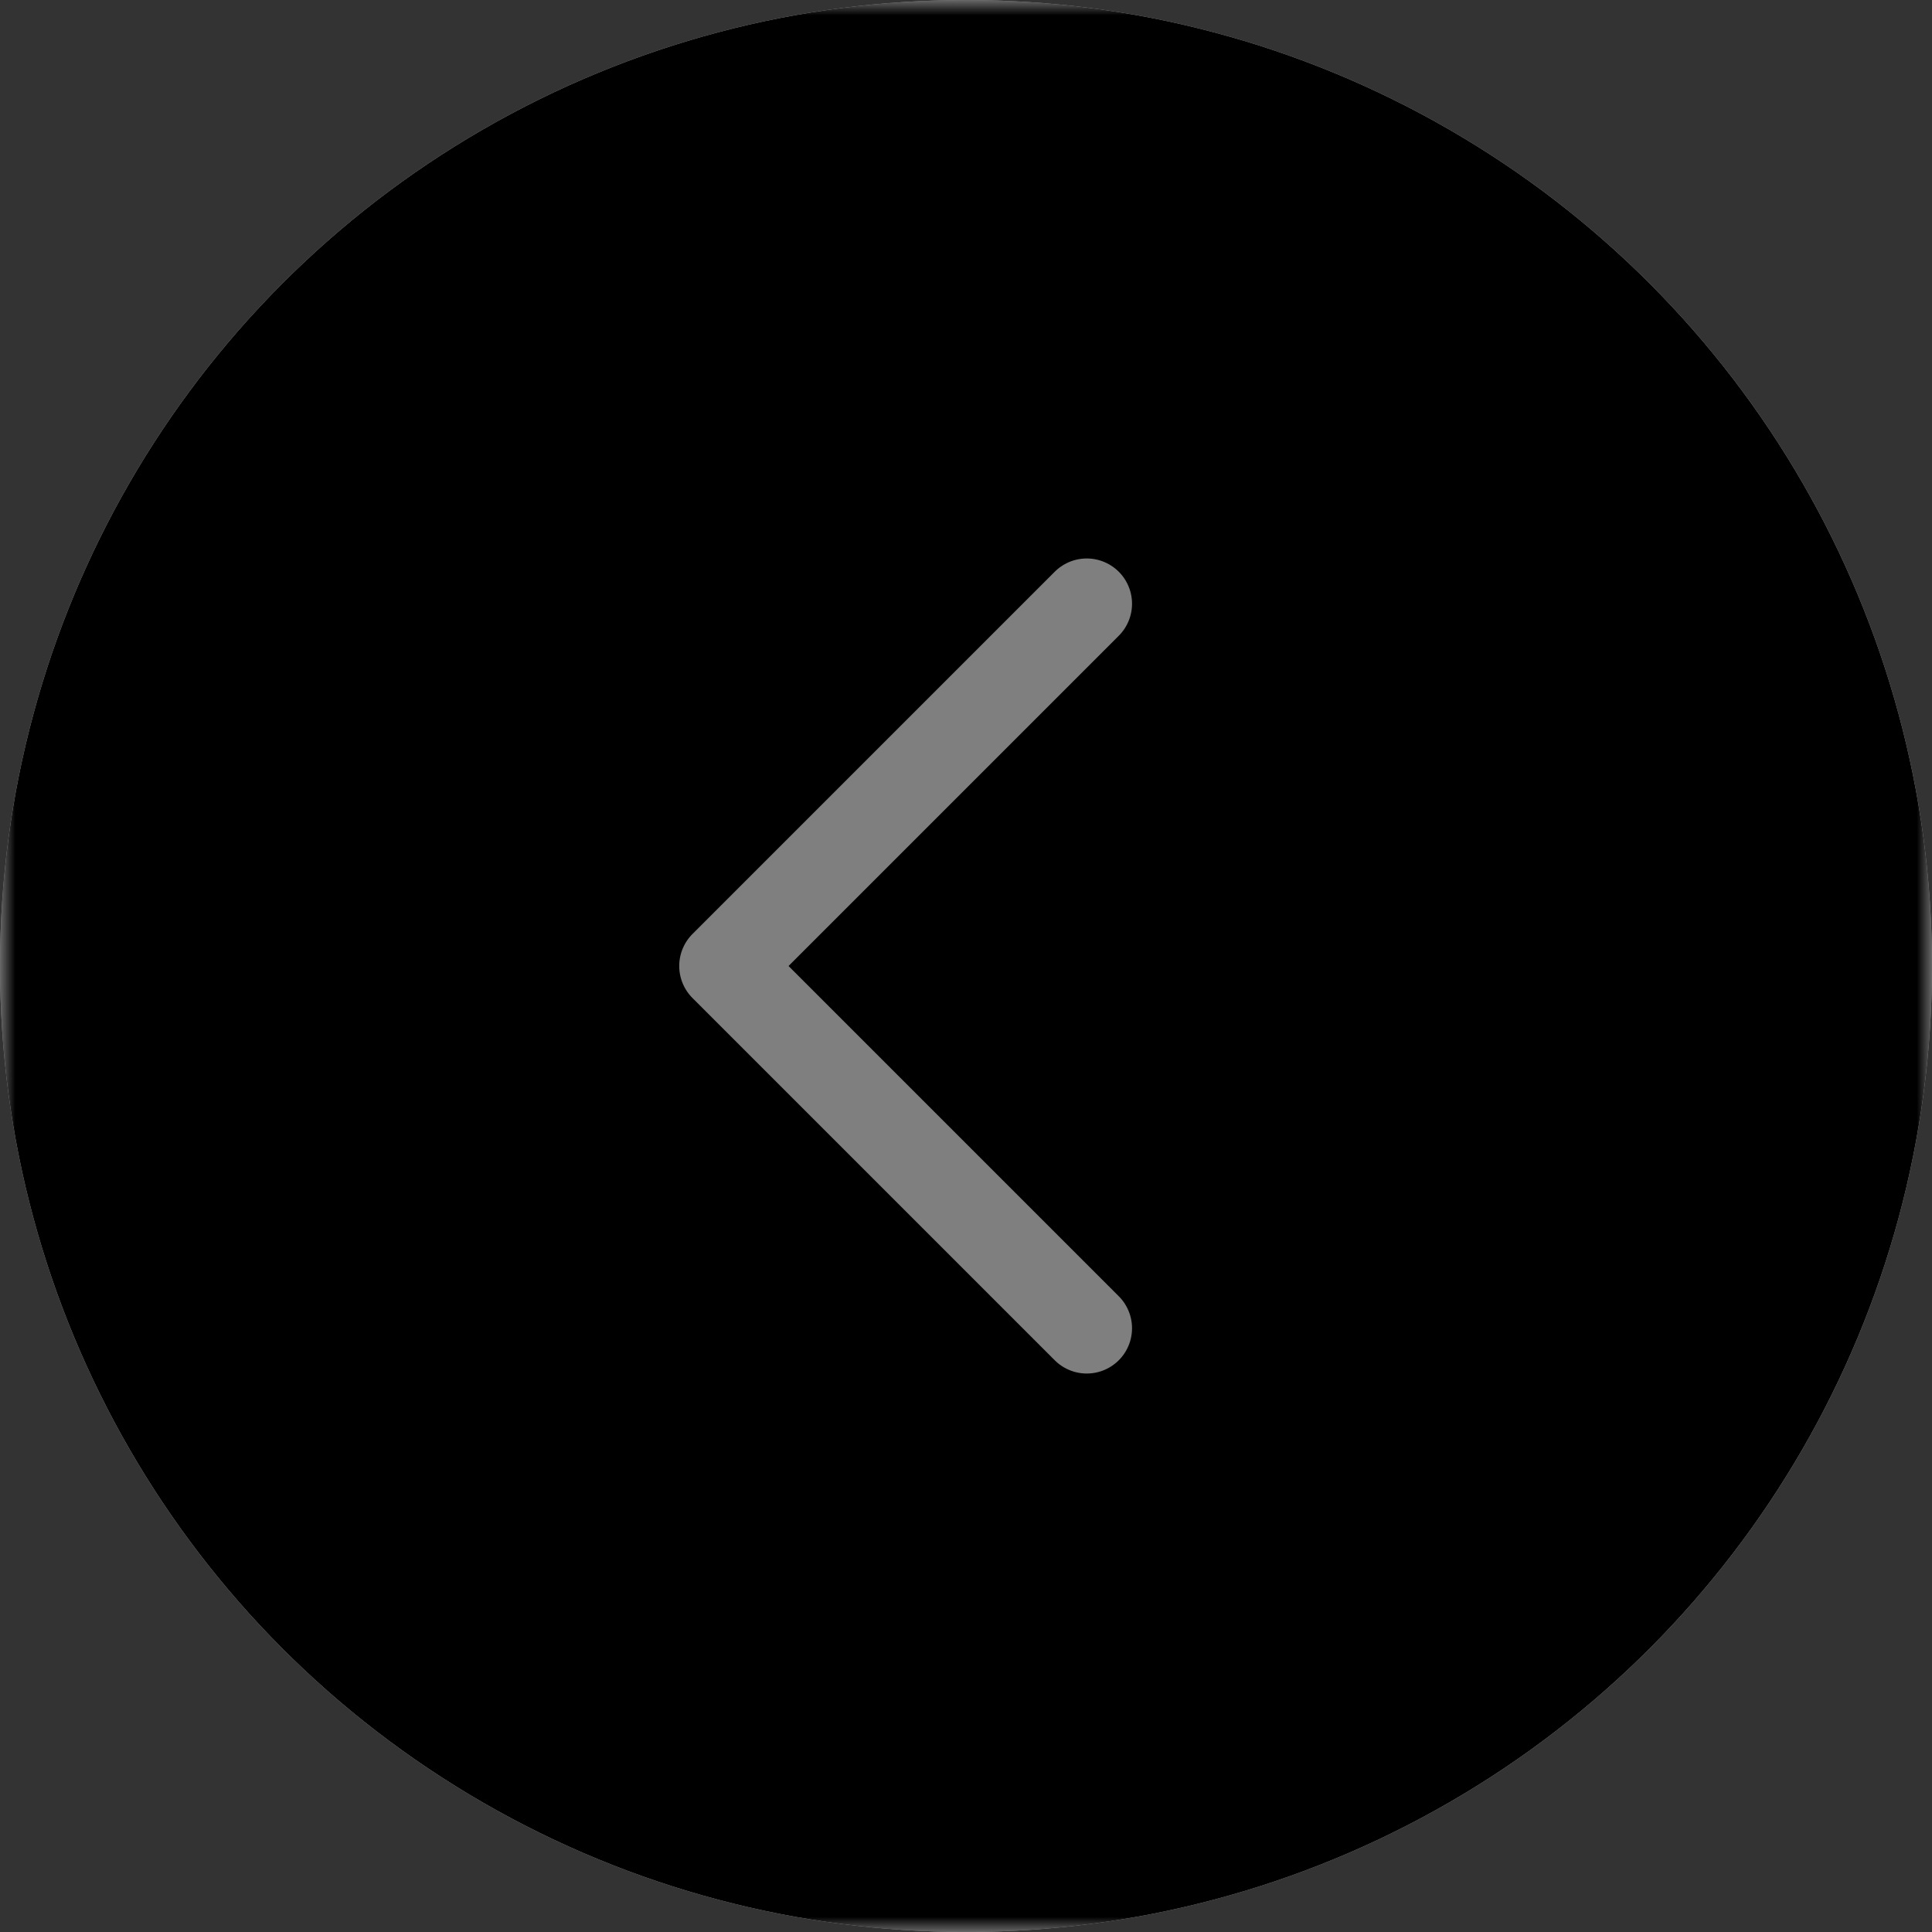 <svg width="64" height="64" viewBox="0 0 64 64" version="1.1" xmlns="http://www.w3.org/2000/svg"
    xmlns:xlink="http://www.w3.org/1999/xlink">
    <rect x="0" y="0" width="64" height="64" fill="#333333" stroke="none"/>
    <defs>
        <mask id="mask" x="0" y="0" width="64" height="64" >
            <rect width="64" height="64" fill="#7f7f7f"/>
            <circle cx="32" cy="32" r="30"/>
        </mask>
    </defs>
    <circle cx="32" cy="32" r="32" fill="#ffffff" opacity="0.75"/>
    <circle cx="32" cy="32" r="32" mask="url(#mask)"/>
    <path d="M36,20 L24,32 L36,44" fill="transparent" stroke="#7f7f7f" stroke-width="3"
        stroke-linecap="round" stroke-linejoin="round" />
</svg>